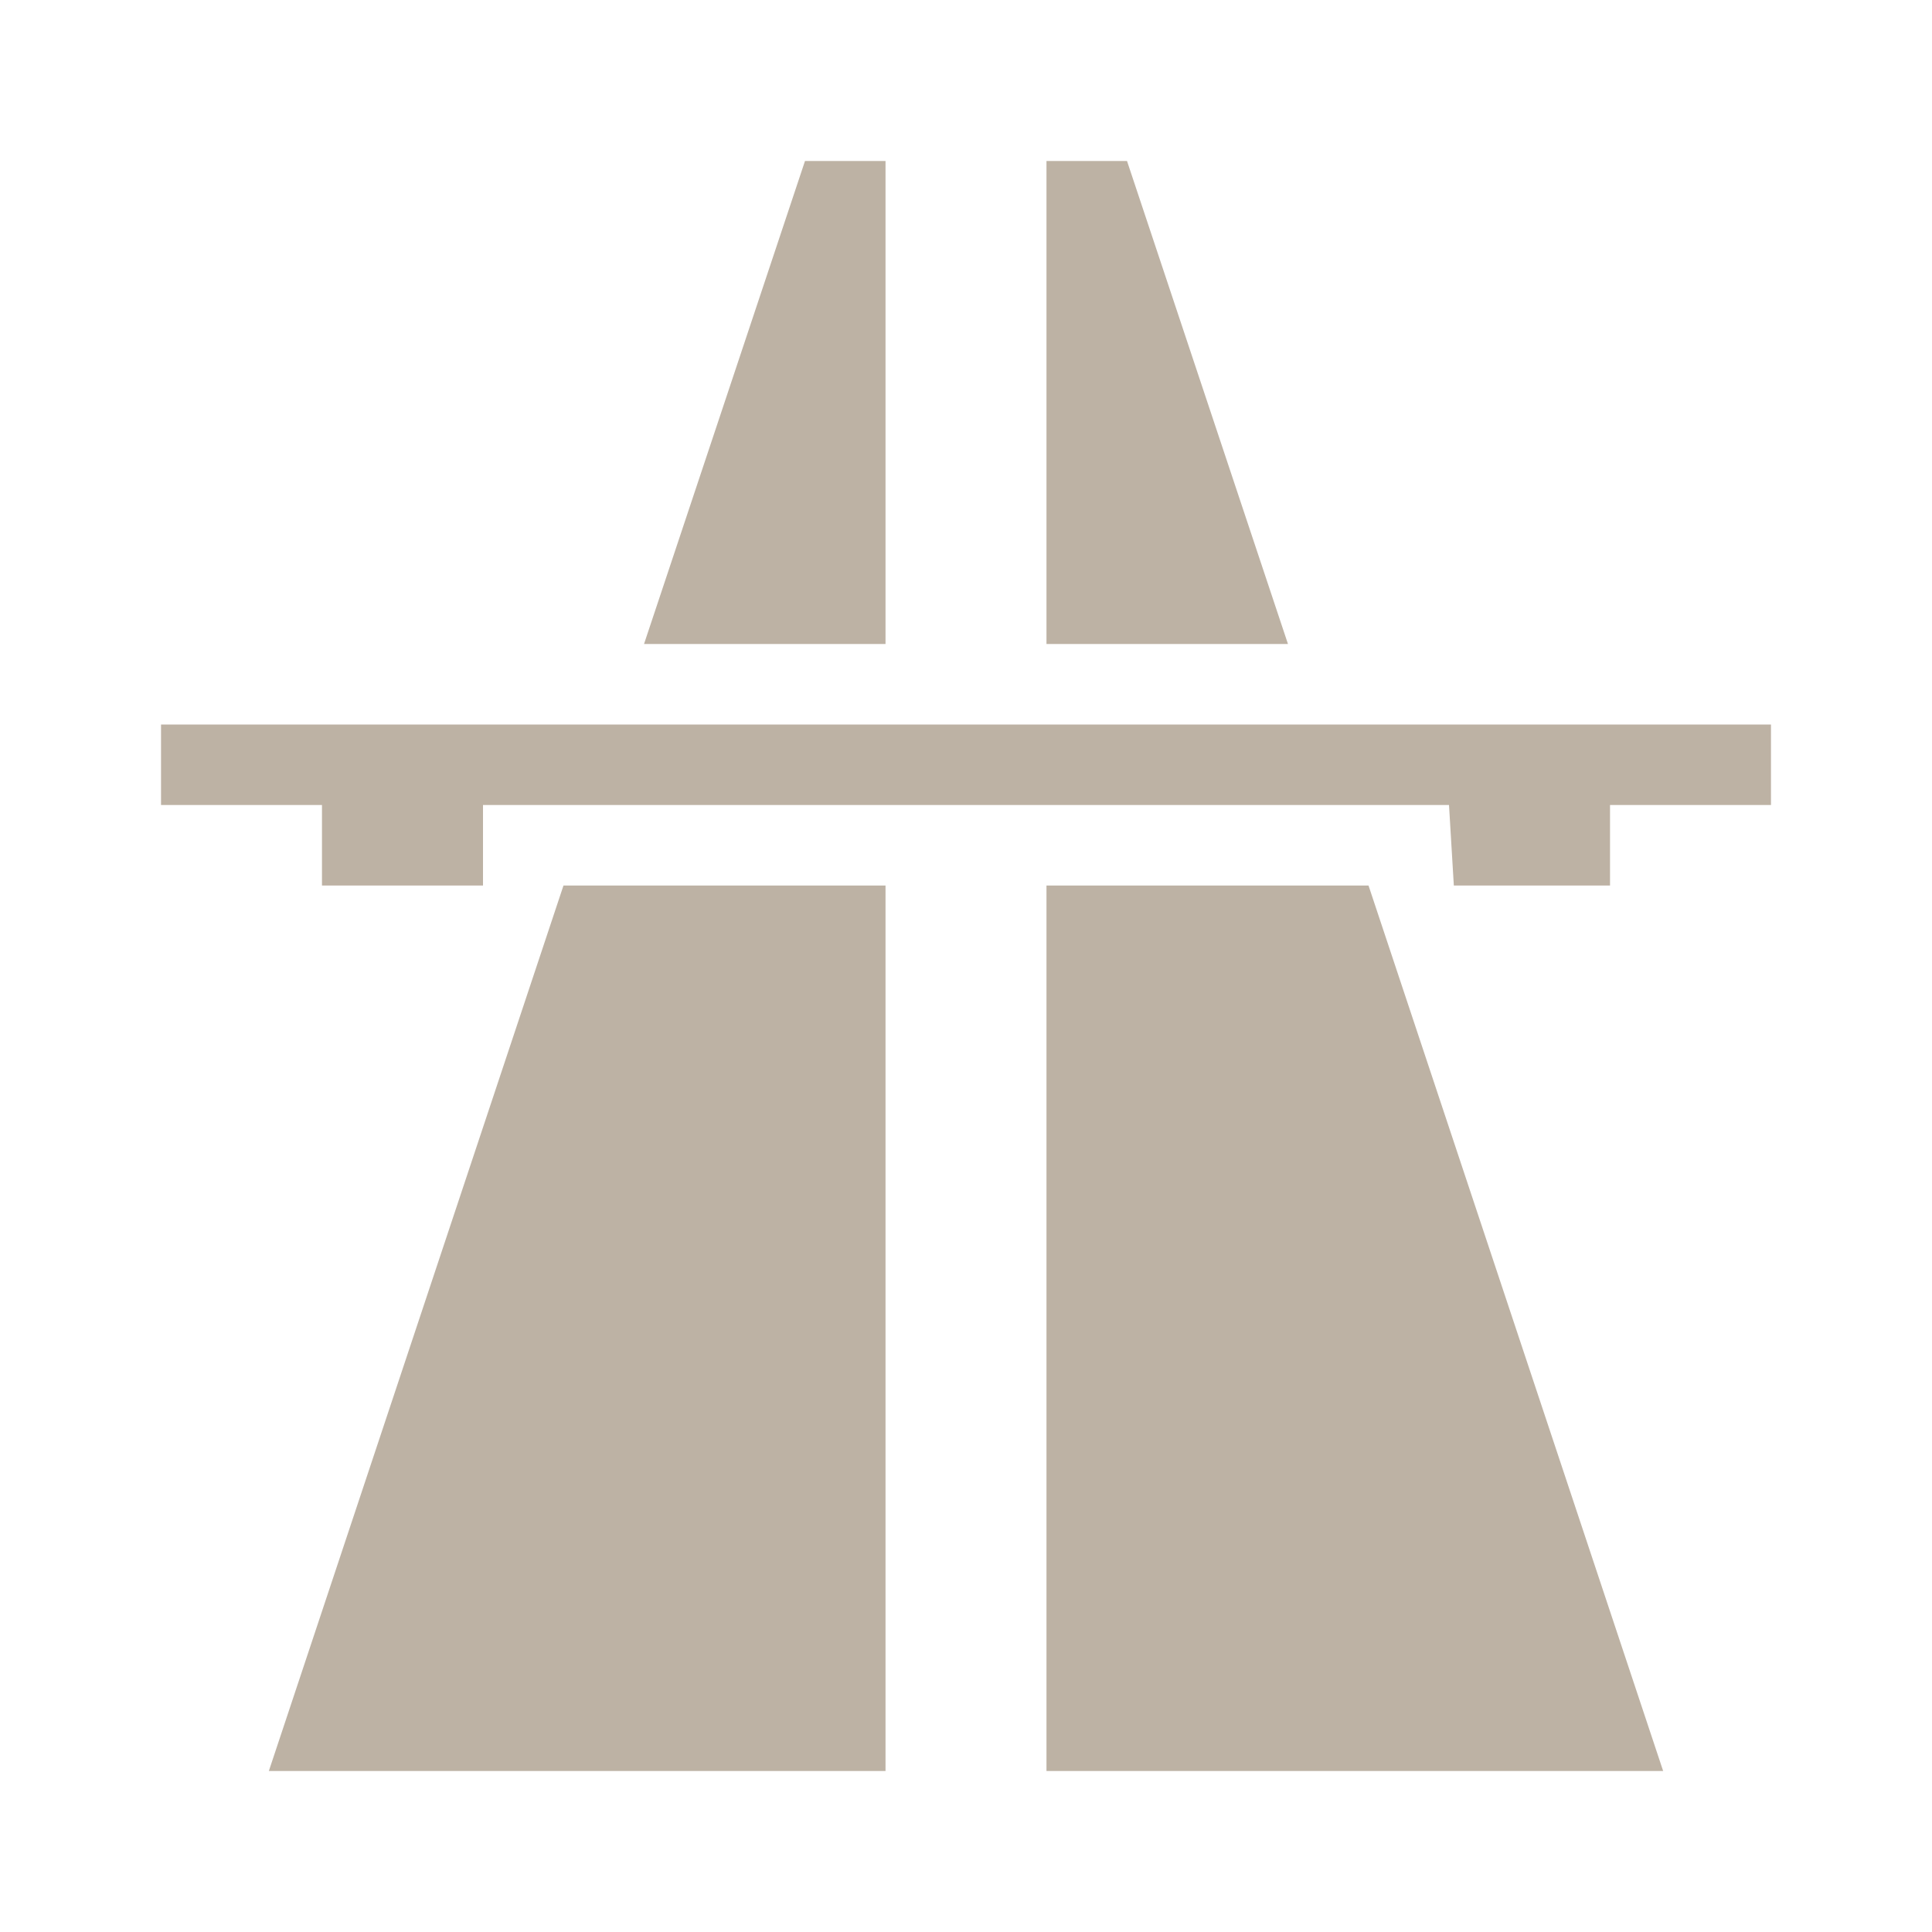 <svg width="32" height="32" viewBox="0 0 32 32" fill="none" xmlns="http://www.w3.org/2000/svg">
<path d="M13.333 2.667L10.667 10.667H14.667V2.667H13.333ZM17.333 2.667V10.667H21.333L18.667 2.667H17.333ZM2.667 12V13.333H5.333V14.667H8V13.333H24L24.08 14.667H26.667V13.333H29.333V12H2.667ZM9.333 14.667L4.453 29.333H14.667V14.667H9.333ZM17.333 14.667V29.333H27.547L22.667 14.667H17.333Z" fill="#BDB2A4"/>
</svg>
